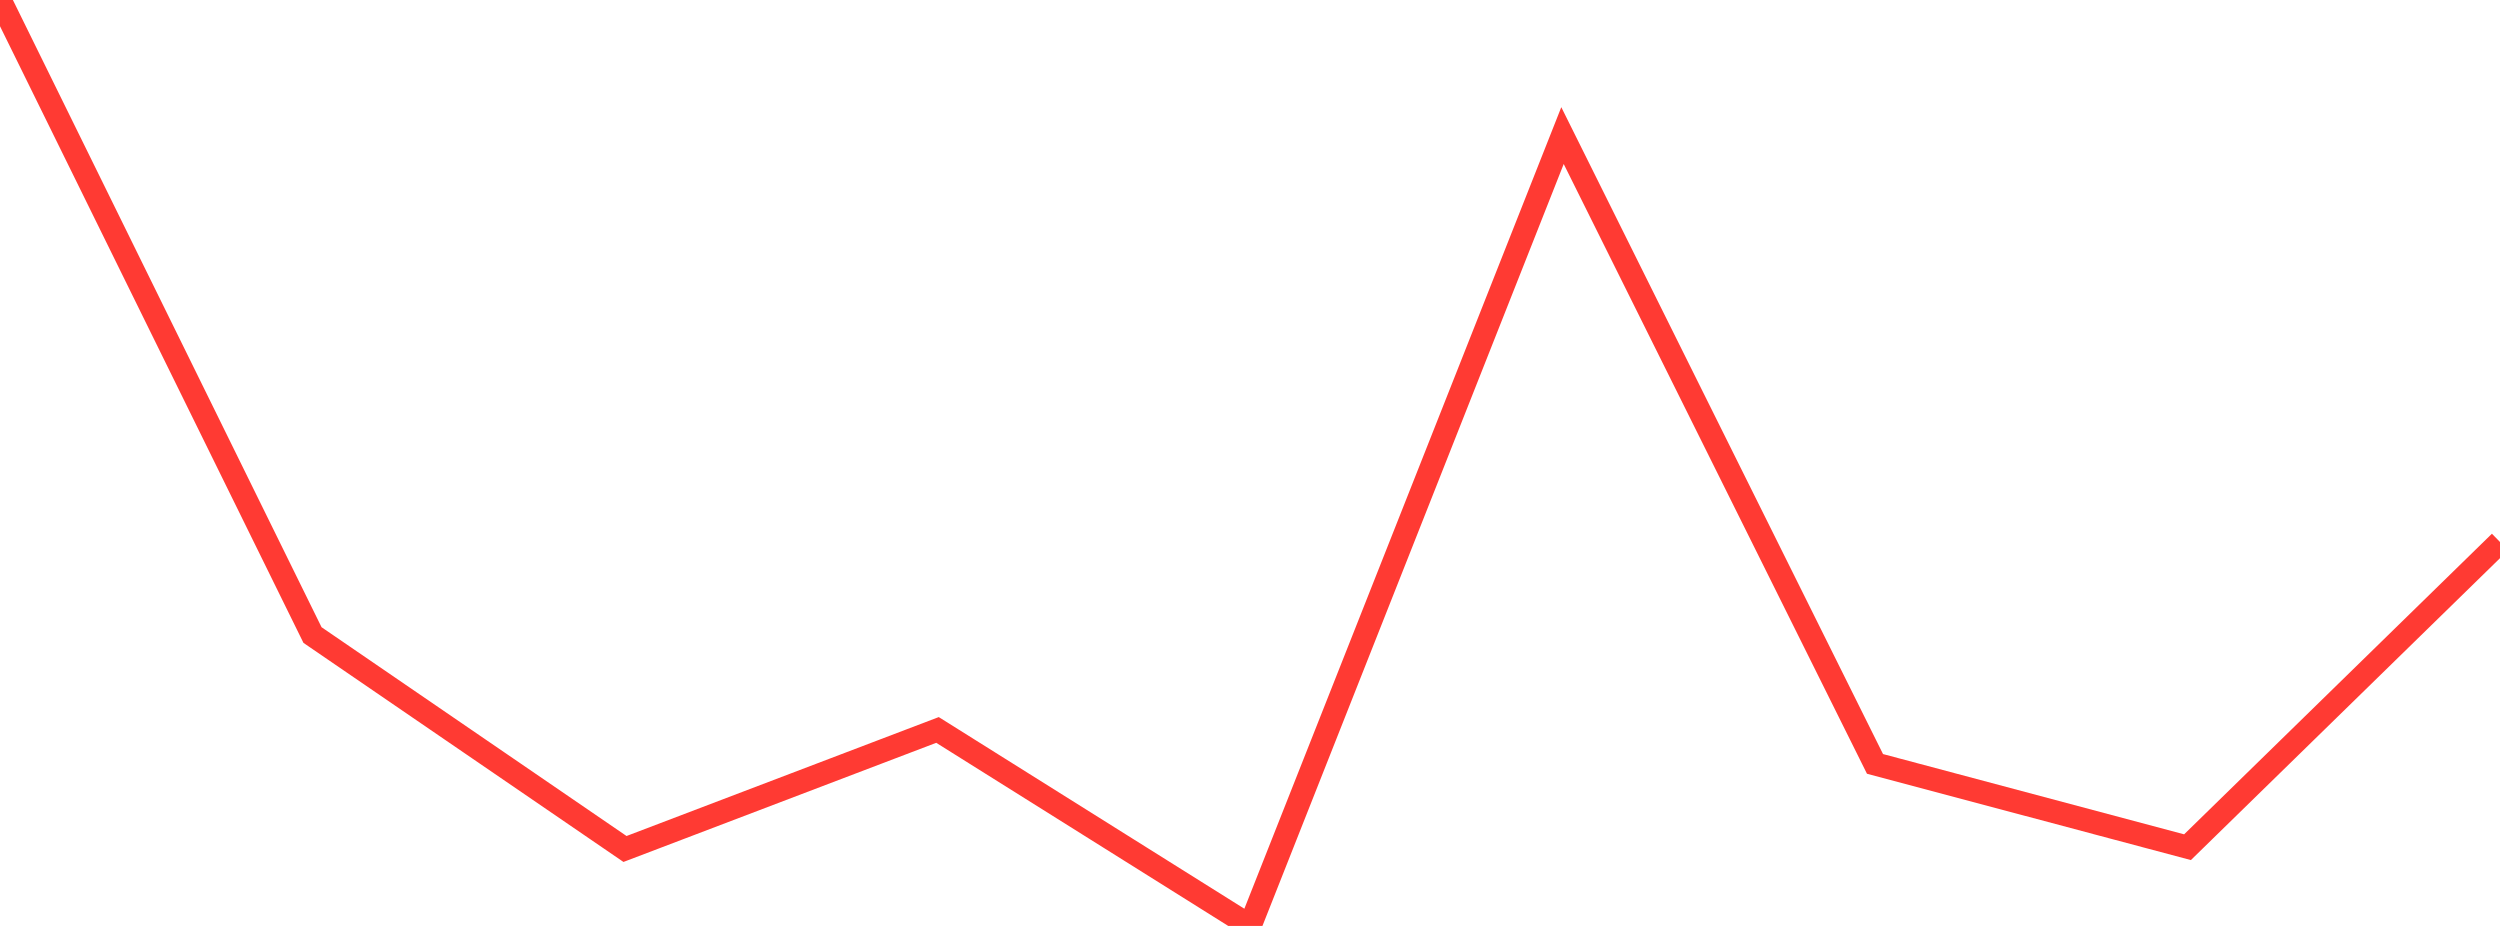 <?xml version="1.0" standalone="no"?>
<!DOCTYPE svg PUBLIC "-//W3C//DTD SVG 1.1//EN" "http://www.w3.org/Graphics/SVG/1.1/DTD/svg11.dtd">

<svg width="135" height="50" viewBox="0 0 135 50" preserveAspectRatio="none" 
  xmlns="http://www.w3.org/2000/svg"
  xmlns:xlink="http://www.w3.org/1999/xlink">


<polyline points="0.0, 0.0 16.875, 34.292 33.75, 45.845 50.625, 39.417 67.5, 50.0 84.375, 7.322 101.25, 41.251 118.125, 45.749 135.0, 29.268" fill="none" stroke="#ff3a33" stroke-width="1.25"/>

</svg>